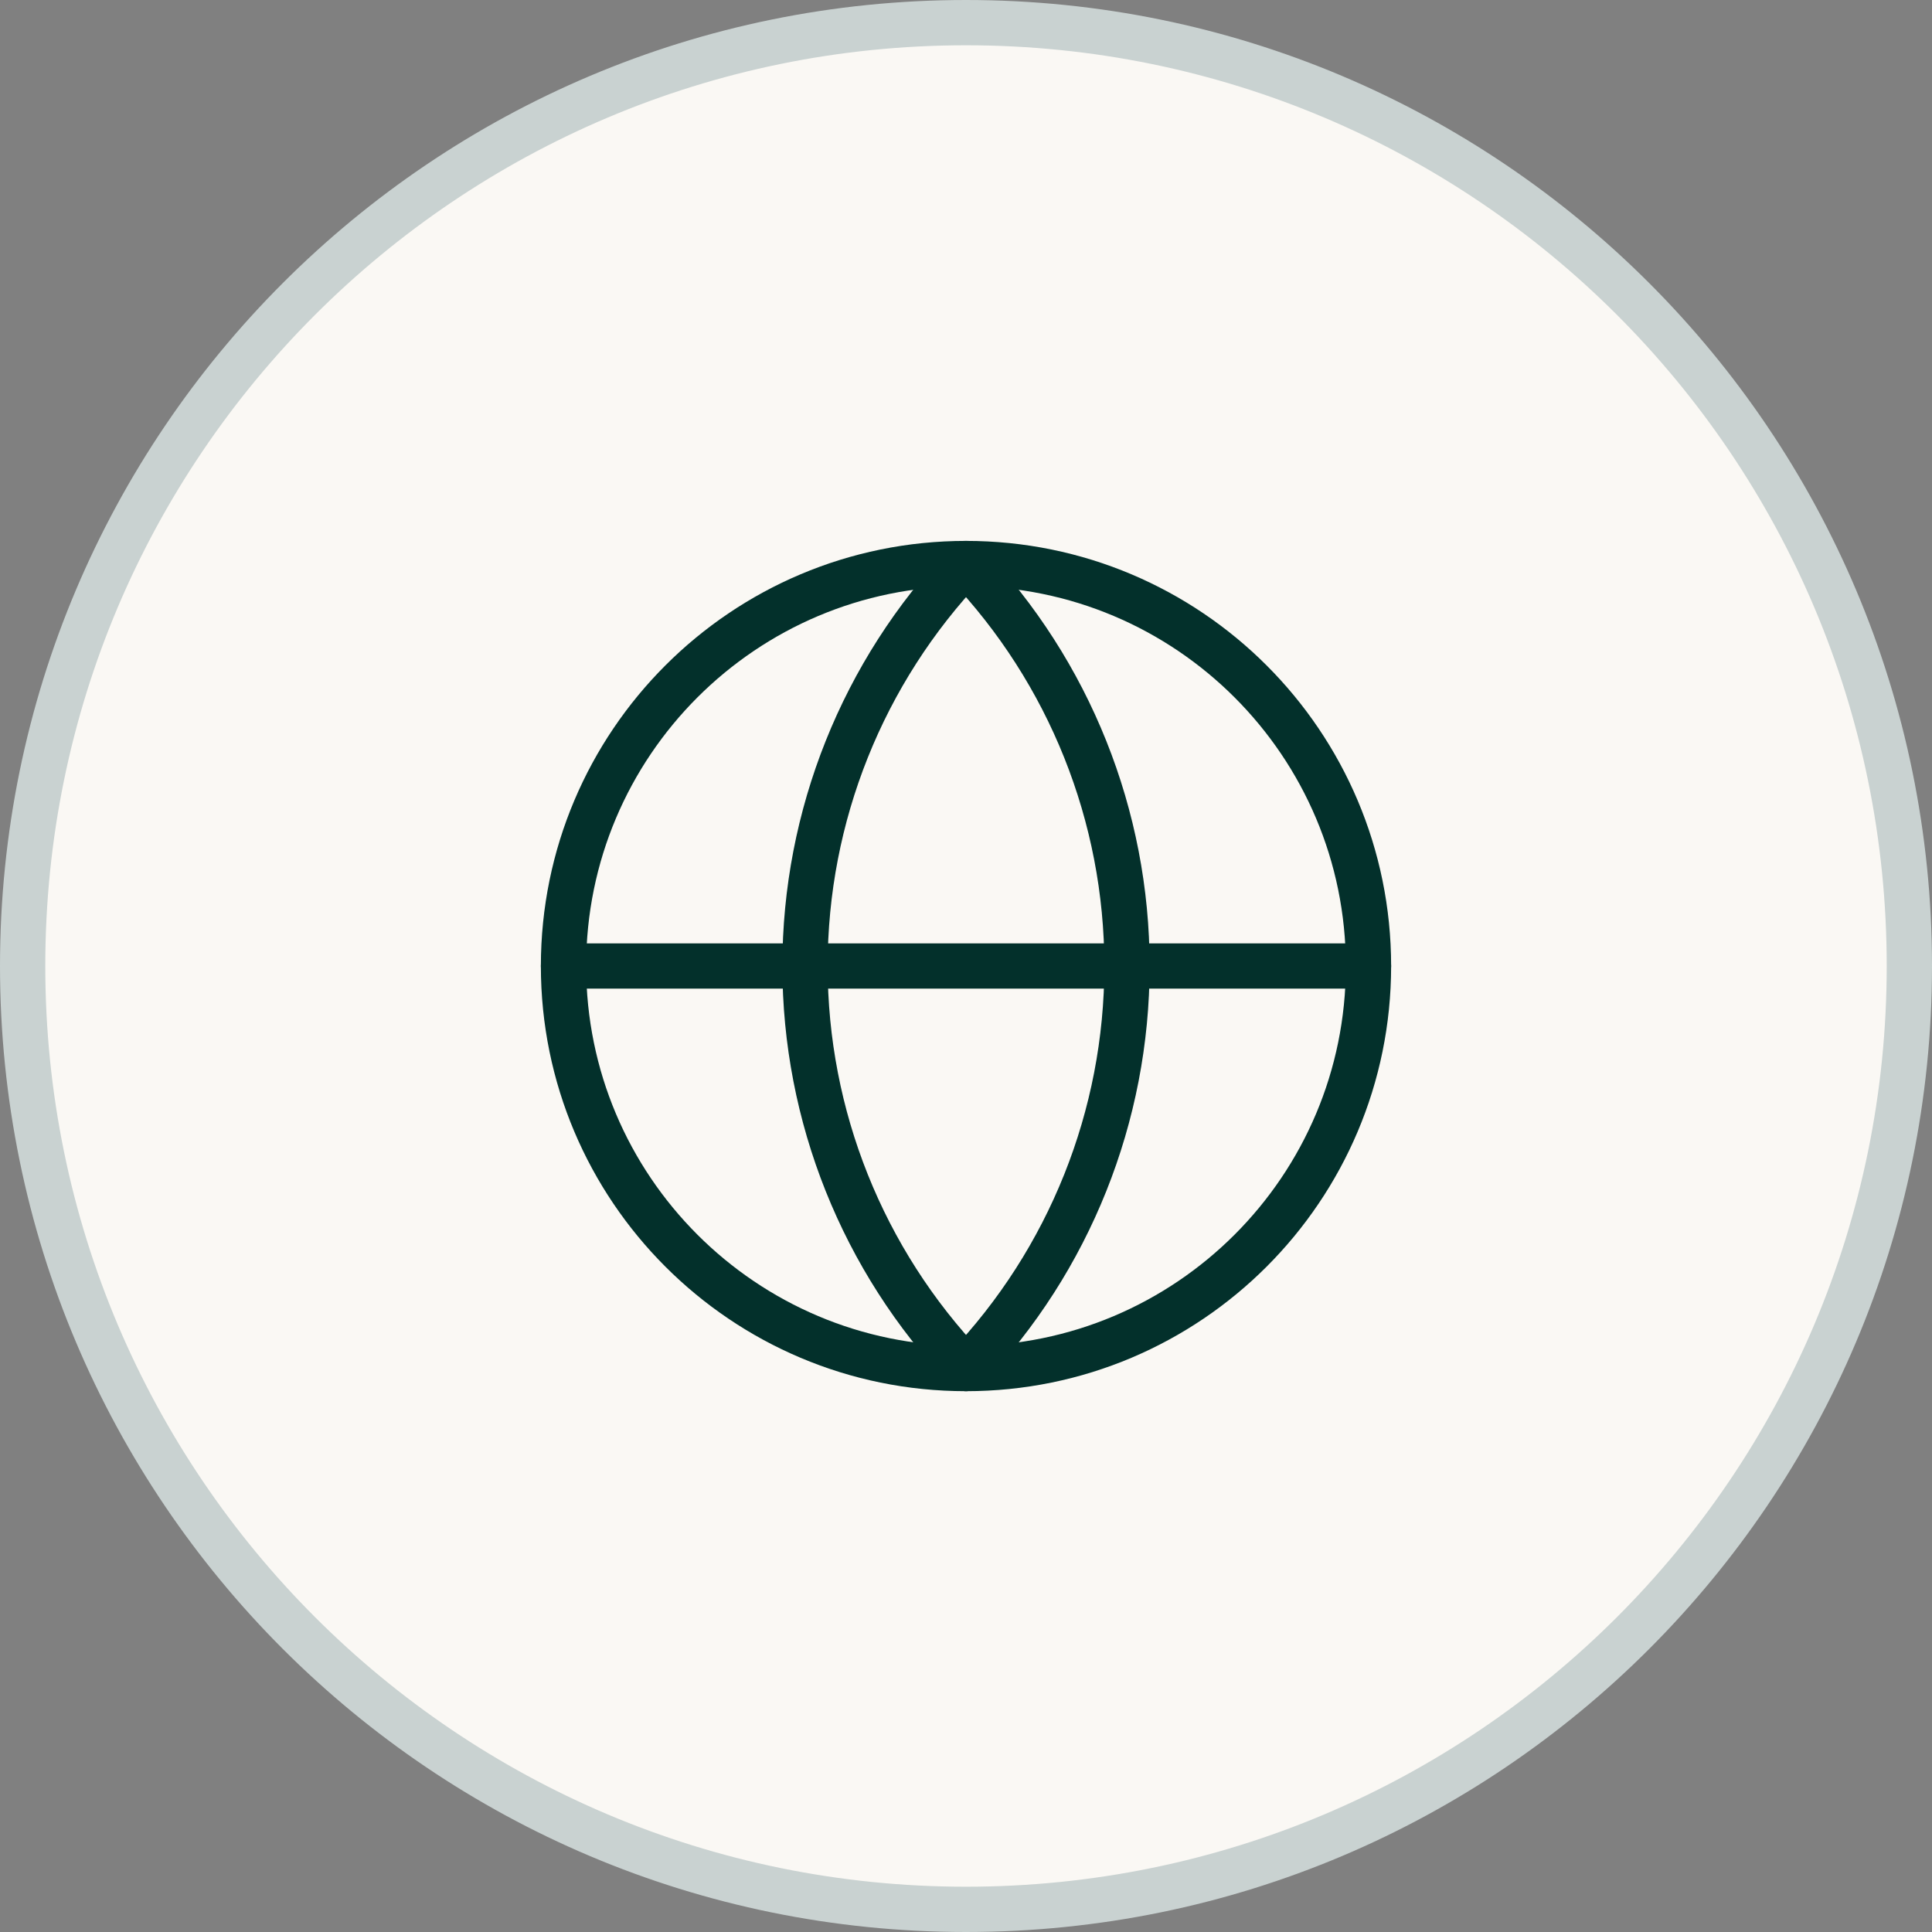 <svg width="64" height="64" viewBox="0 0 64 64" fill="none" xmlns="http://www.w3.org/2000/svg">
<rect x="0" y="0" width="64" height="64" fill="#808080" stroke="none"/>
<path d="M32 0.75C49.259 0.75 63.25 14.741 63.25 32C63.25 49.259 49.259 63.25 32 63.25C14.741 63.25 0.75 49.259 0.75 32C0.75 14.741 14.741 0.75 32 0.75Z" fill="#FAF8F4"/>
<path d="M32 0.75C49.259 0.75 63.25 14.741 63.25 32C63.25 49.259 49.259 63.25 32 63.25C14.741 63.25 0.75 49.259 0.75 32C0.75 14.741 14.741 0.75 32 0.75Z" stroke="#C9D2D1" stroke-width="1.5"/>
<path d="M32 45.335C39.364 45.335 45.333 39.365 45.333 32.001C45.333 24.637 39.364 18.668 32 18.668C24.636 18.668 18.667 24.637 18.667 32.001C18.667 39.365 24.636 45.335 32 45.335Z" stroke="#03302B" stroke-width="1.5" stroke-linecap="round" stroke-linejoin="round"/>
<path d="M32 18.668C28.576 22.263 26.667 27.037 26.667 32.001C26.667 36.966 28.576 41.74 32 45.335C35.424 41.74 37.333 36.966 37.333 32.001C37.333 27.037 35.424 22.263 32 18.668Z" stroke="#03302B" stroke-width="1.5" stroke-linecap="round" stroke-linejoin="round"/>
<path d="M18.667 32H45.333" stroke="#03302B" stroke-width="1.5" stroke-linecap="round" stroke-linejoin="round"/>
</svg>
